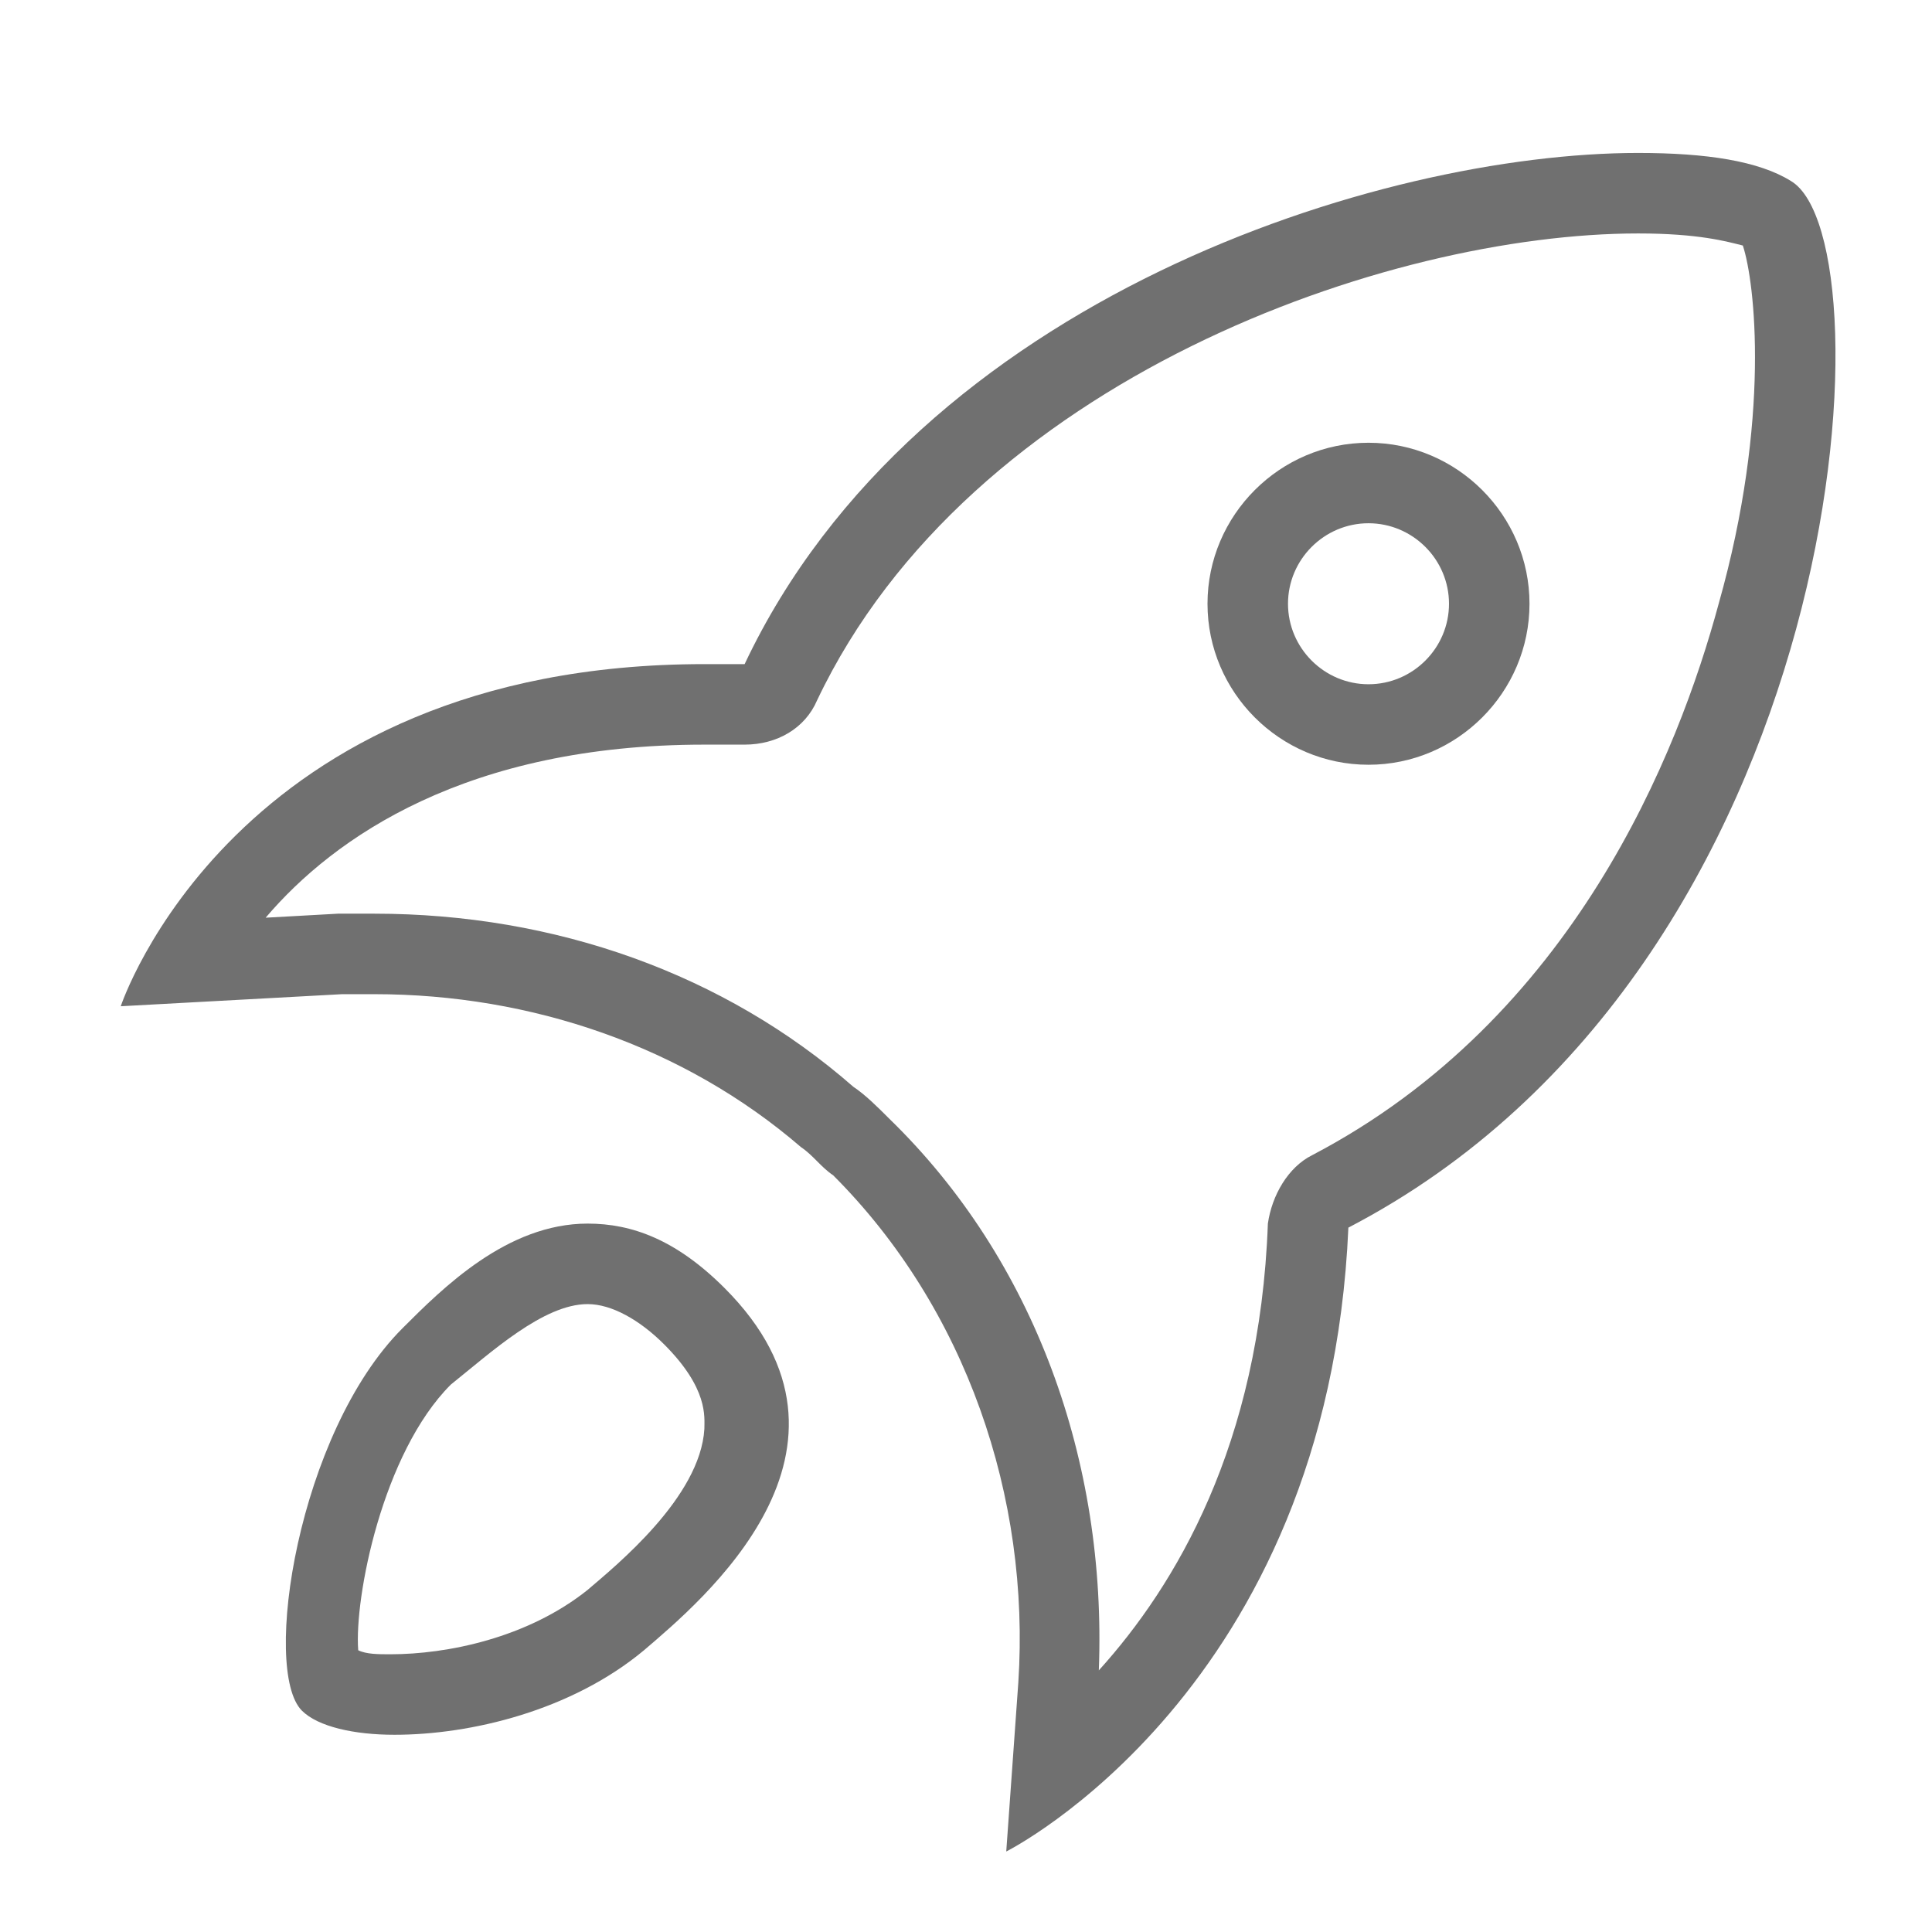 <?xml version="1.0" standalone="no"?><!DOCTYPE svg PUBLIC "-//W3C//DTD SVG 1.1//EN" "http://www.w3.org/Graphics/SVG/1.1/DTD/svg11.dtd"><svg t="1560903075562" class="icon" style="" viewBox="0 0 1024 1024" version="1.1" xmlns="http://www.w3.org/2000/svg" p-id="4622" xmlns:xlink="http://www.w3.org/1999/xlink" width="200" height="200"><defs><style type="text/css"></style></defs><path d="M868.267 123.733c32 0 46.933 4.267 55.467 6.4 6.4 19.2 14.933 91.733-12.8 189.867-21.333 78.933-76.8 219.733-215.467 292.267-12.8 6.4-21.333 21.333-23.467 36.267-4.267 117.333-49.067 192-89.6 236.8 4.267-110.933-34.133-217.6-110.933-292.267-6.4-6.4-12.8-12.8-19.2-17.067-68.267-59.733-157.867-91.733-253.867-91.733h-19.2l-38.4 2.133c36.267-42.667 106.667-91.733 232.533-91.733h21.333c17.067 0 32-8.533 38.4-23.467 81.067-170.667 302.933-247.467 435.2-247.467m0-42.667c-136.533 0-381.867 76.8-473.6 270.933h-21.333C123.733 352 64 533.333 64 533.333l117.333-6.4h17.067c83.2 0 164.267 27.733 226.133 81.067 6.4 4.267 10.667 10.667 17.067 14.933 70.4 70.4 104.533 170.667 98.133 268.8L533.333 981.333s170.667-85.333 181.333-330.667C981.333 512 1002.667 128 949.333 96c-17.067-10.667-44.8-14.933-81.067-14.933z" fill="#707070" p-id="4623"></path><path d="M311.467 691.2c12.8 0 27.733 8.533 40.533 21.333 23.467 23.467 21.333 38.4 21.333 44.8-2.133 36.267-46.933 72.533-61.867 85.333-32 25.6-74.667 34.133-104.533 34.133-6.4 0-12.8 0-17.067-2.133-2.133-27.733 12.8-104.533 49.067-140.8 21.333-17.067 49.067-42.667 72.533-42.667m0-42.667c-42.667 0-76.8 34.133-98.133 55.467-55.467 55.467-74.667 181.333-53.333 202.667 8.533 8.533 27.733 12.8 49.067 12.8 40.533 0 93.867-12.8 132.267-44.8 29.867-25.6 128-106.667 42.667-192-25.6-25.6-49.067-34.133-72.533-34.133zM725.333 405.333c-46.933 0-85.333-38.4-85.333-85.333s38.4-85.333 85.333-85.333 85.333 38.4 85.333 85.333-38.4 85.333-85.333 85.333z m0-128c-23.467 0-42.667 19.2-42.667 42.667s19.2 42.667 42.667 42.667 42.667-19.2 42.667-42.667-19.2-42.667-42.667-42.667z" fill="#707070" p-id="4624"></path></svg>